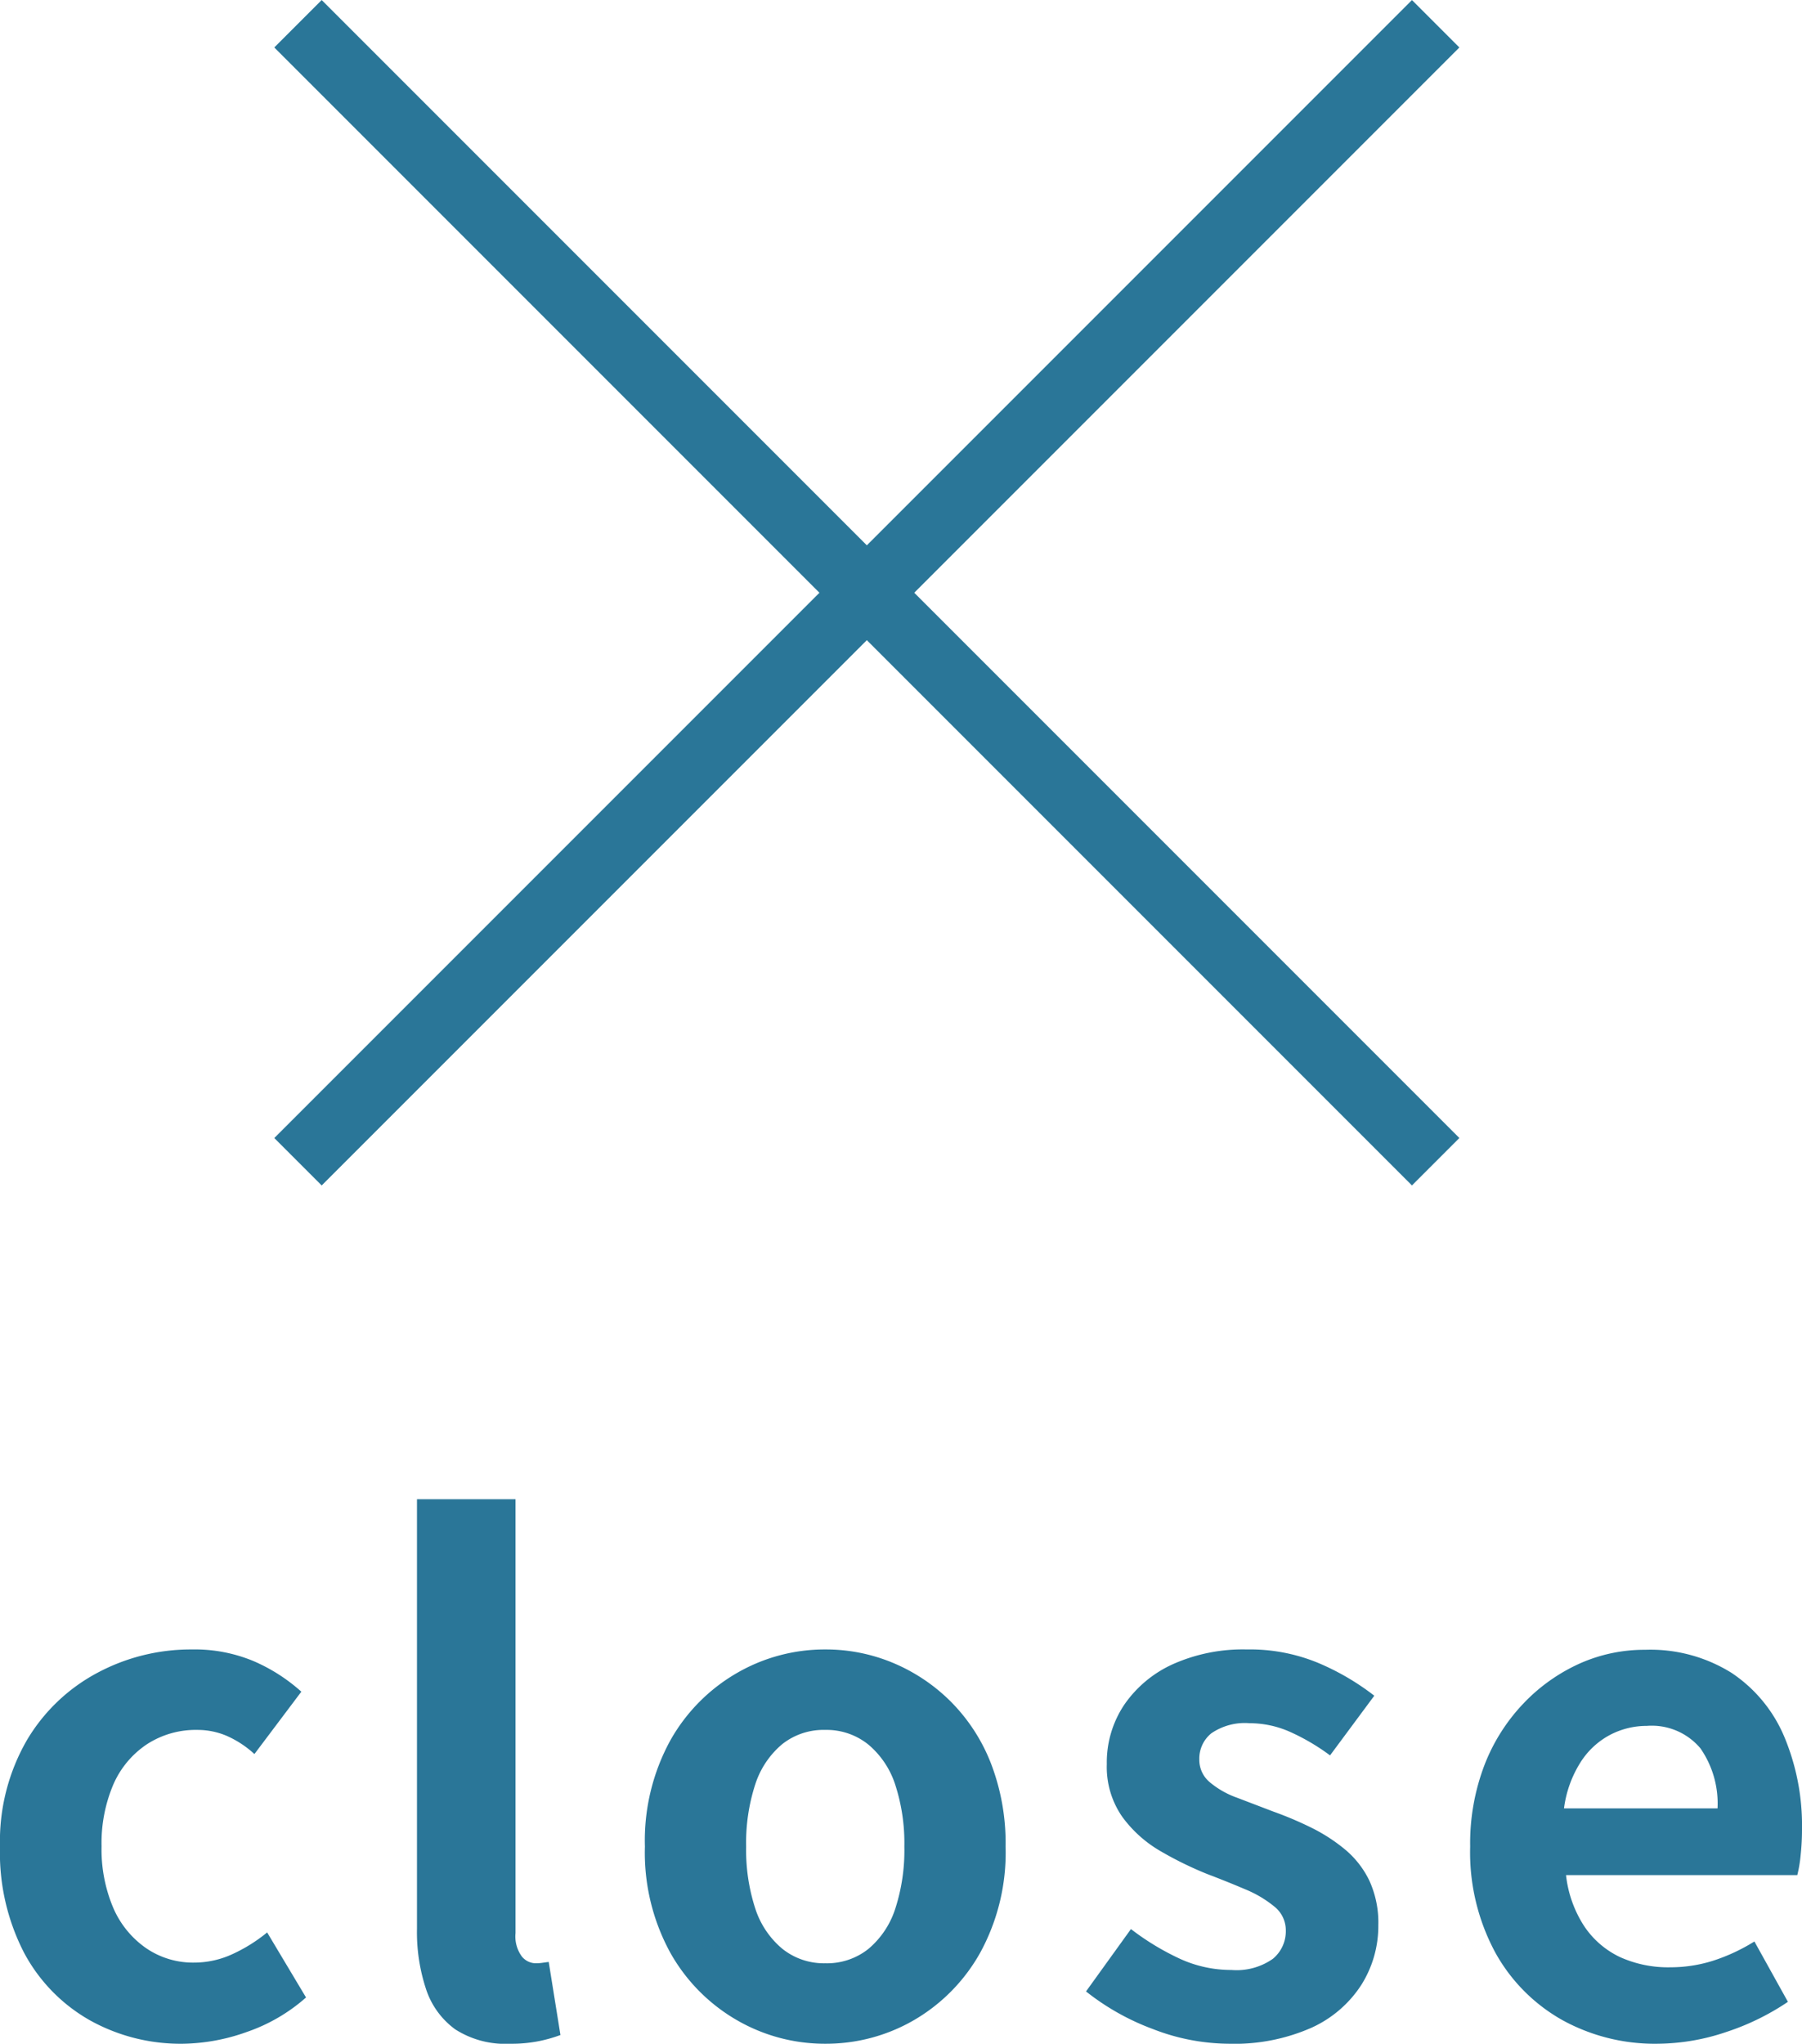 <svg xmlns="http://www.w3.org/2000/svg" width="26.88" height="30.478" viewBox="0 0 26.88 30.478">
  <g id="グループ_2512" data-name="グループ 2512" transform="translate(-325.57 -22.154)">
    <path id="線_9" data-name="線 9" d="M24,.5H0v-1H24Z" transform="translate(330.015 39.479) rotate(-45)" fill="#2a7698"/>
    <path id="線_11" data-name="線 11" d="M.5,24h-1V0h1Z" transform="translate(330.015 22.508) rotate(-45)" fill="#2a7698"/>
    <path id="パス_5799" data-name="パス 5799" d="M-10.7.14a2.778,2.778,0,0,1-1.39-.35,2.518,2.518,0,0,1-.98-1.005A3.247,3.247,0,0,1-13.43-2.8a3.015,3.015,0,0,1,.4-1.585,2.69,2.69,0,0,1,1.05-1.005,2.956,2.956,0,0,1,1.415-.35,2.276,2.276,0,0,1,.92.175,2.613,2.613,0,0,1,.71.455l-.7.93a1.5,1.5,0,0,0-.41-.27,1.106,1.106,0,0,0-.44-.09,1.337,1.337,0,0,0-.755.215,1.384,1.384,0,0,0-.5.6,2.232,2.232,0,0,0-.175.92,2.232,2.232,0,0,0,.175.92,1.41,1.41,0,0,0,.49.6,1.239,1.239,0,0,0,.715.215,1.362,1.362,0,0,0,.58-.13,2.351,2.351,0,0,0,.51-.32l.58.97a2.612,2.612,0,0,1-.885.515A2.925,2.925,0,0,1-10.7.14Zm4.88,0a1.384,1.384,0,0,1-.82-.215,1.205,1.205,0,0,1-.435-.6,2.7,2.7,0,0,1-.135-.9V-7.98h1.47v6.47a.506.506,0,0,0,.095.35.272.272,0,0,0,.2.1.731.731,0,0,0,.09-.005l.11-.015L-5.07.01A2.161,2.161,0,0,1-5.385.1,2.08,2.08,0,0,1-5.82.14Zm4.7,0A2.616,2.616,0,0,1-2.435-.21,2.668,2.668,0,0,1-3.43-1.215,3.108,3.108,0,0,1-3.81-2.8a3.108,3.108,0,0,1,.38-1.585A2.668,2.668,0,0,1-2.435-5.39,2.616,2.616,0,0,1-1.12-5.74a2.6,2.6,0,0,1,1.01.2,2.686,2.686,0,0,1,.86.575,2.685,2.685,0,0,1,.6.92A3.3,3.3,0,0,1,1.57-2.8a3.108,3.108,0,0,1-.38,1.585A2.668,2.668,0,0,1,.2-.21,2.616,2.616,0,0,1-1.12.14Zm0-1.2a.991.991,0,0,0,.645-.215,1.306,1.306,0,0,0,.4-.6A2.817,2.817,0,0,0,.06-2.8a2.817,2.817,0,0,0-.135-.92,1.306,1.306,0,0,0-.4-.6A.991.991,0,0,0-1.12-4.54a.991.991,0,0,0-.645.215,1.306,1.306,0,0,0-.4.6A2.817,2.817,0,0,0-2.3-2.8a2.817,2.817,0,0,0,.135.92,1.306,1.306,0,0,0,.4.6A.991.991,0,0,0-1.12-1.06ZM4.9.14A3.161,3.161,0,0,1,3.765-.08,3.628,3.628,0,0,1,2.77-.64l.67-.93a3.86,3.86,0,0,0,.735.445A1.837,1.837,0,0,0,4.94-.96a.942.942,0,0,0,.615-.165A.531.531,0,0,0,5.75-1.55a.45.45,0,0,0-.17-.355,1.7,1.7,0,0,0-.44-.26q-.27-.115-.56-.225a5.342,5.342,0,0,1-.695-.34,1.855,1.855,0,0,1-.575-.515,1.3,1.3,0,0,1-.23-.785,1.544,1.544,0,0,1,.26-.885,1.759,1.759,0,0,1,.725-.605A2.563,2.563,0,0,1,5.17-5.74a2.659,2.659,0,0,1,1.085.21,3.729,3.729,0,0,1,.815.48l-.66.89a3.18,3.18,0,0,0-.595-.35,1.486,1.486,0,0,0-.605-.13.884.884,0,0,0-.57.15.484.484,0,0,0-.18.39.433.433,0,0,0,.15.335,1.314,1.314,0,0,0,.41.235l.55.21a5.318,5.318,0,0,1,.555.235,2.563,2.563,0,0,1,.505.325,1.389,1.389,0,0,1,.365.465,1.5,1.5,0,0,1,.135.665,1.646,1.646,0,0,1-.255.895,1.738,1.738,0,0,1-.75.64A2.847,2.847,0,0,1,4.9.14Zm6.39,0A2.854,2.854,0,0,1,9.88-.21,2.591,2.591,0,0,1,8.875-1.22,3.148,3.148,0,0,1,8.5-2.8a3.275,3.275,0,0,1,.215-1.22,2.784,2.784,0,0,1,.59-.925,2.671,2.671,0,0,1,.84-.59,2.368,2.368,0,0,1,.965-.2,2.284,2.284,0,0,1,1.29.345,2.141,2.141,0,0,1,.785.95A3.422,3.422,0,0,1,13.45-3.06a3.583,3.583,0,0,1-.02.385,1.973,1.973,0,0,1-.05.3H9.93a1.747,1.747,0,0,0,.27.76,1.321,1.321,0,0,0,.54.465A1.744,1.744,0,0,0,11.49-1a2.108,2.108,0,0,0,.64-.1,2.776,2.776,0,0,0,.61-.285l.5.9a3.69,3.69,0,0,1-.92.45A3.238,3.238,0,0,1,11.29.14ZM9.9-3.37h2.29a1.441,1.441,0,0,0-.255-.895.947.947,0,0,0-.8-.335,1.177,1.177,0,0,0-.55.135,1.171,1.171,0,0,0-.44.41A1.682,1.682,0,0,0,9.9-3.37Z" transform="translate(339 52.492)" fill="#2a7698"/>
  </g>
</svg>
